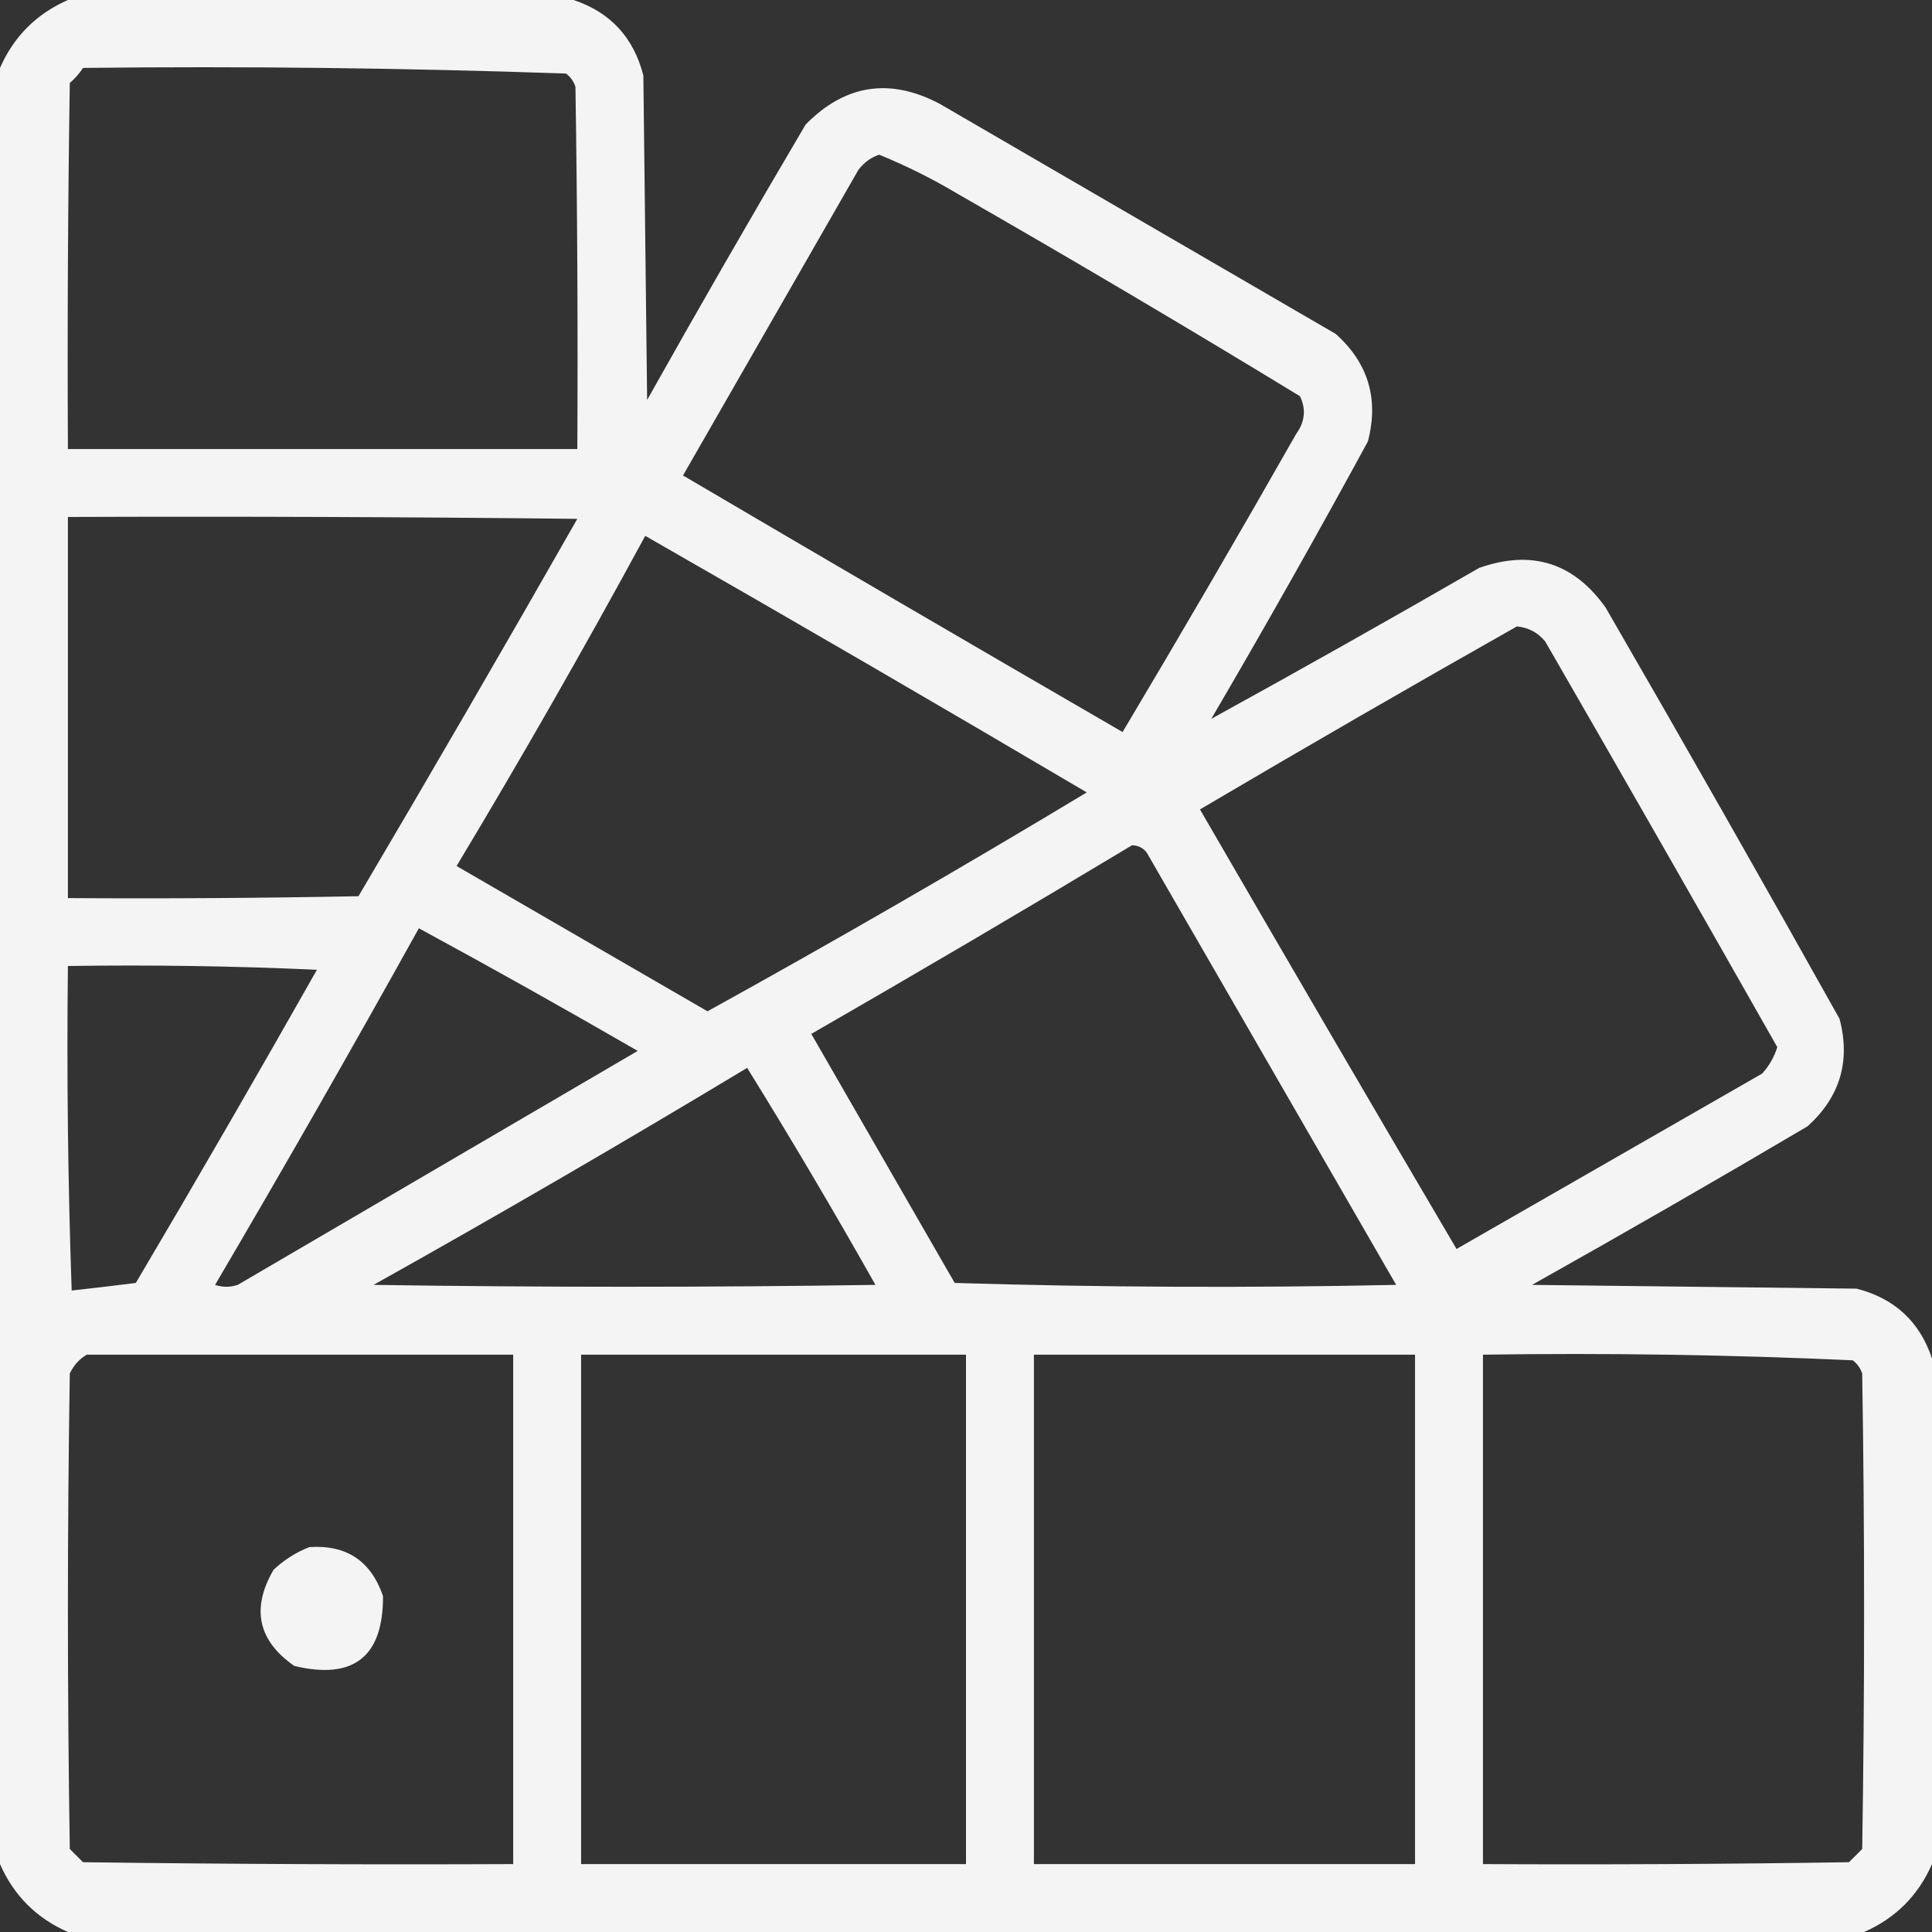 <svg width="40" height="40" viewBox="0 0 40 40" fill="none" xmlns="http://www.w3.org/2000/svg">
<rect x="0" y="0" width="40" height="40" fill="#333333" stroke="none"/>
<path opacity="0.945" fill-rule="evenodd" clip-rule="evenodd" d="M1.406 0C4.896 0 8.385 0 11.875 0C12.635 0.253 13.117 0.773 13.32 1.562C13.346 3.802 13.372 6.042 13.398 8.281C14.472 6.367 15.566 4.466 16.68 2.578C17.497 1.748 18.422 1.605 19.453 2.148C22.188 3.737 24.922 5.326 27.656 6.914C28.33 7.52 28.551 8.262 28.32 9.141C27.27 11.071 26.19 12.985 25.078 14.883C26.925 13.867 28.774 12.825 30.625 11.758C31.708 11.375 32.581 11.649 33.242 12.578C34.878 15.406 36.492 18.245 38.086 21.094C38.317 21.97 38.096 22.712 37.422 23.32C35.534 24.434 33.633 25.528 31.719 26.602C33.958 26.628 36.198 26.654 38.438 26.68C39.225 26.881 39.745 27.363 40 28.125C40 31.615 40 35.104 40 38.594C39.714 39.245 39.245 39.714 38.594 40C26.198 40 13.802 40 1.406 40C0.755 39.714 0.286 39.245 0 38.594C0 26.198 0 13.802 0 1.406C0.286 0.755 0.755 0.286 1.406 0ZM1.719 1.406C5.059 1.368 8.392 1.407 11.719 1.523C11.813 1.594 11.878 1.685 11.914 1.797C11.953 4.297 11.966 6.797 11.953 9.297C8.438 9.297 4.922 9.297 1.406 9.297C1.393 6.771 1.406 4.245 1.445 1.719C1.553 1.625 1.644 1.52 1.719 1.406ZM18.203 3.203C18.768 3.433 19.314 3.707 19.844 4.023C22.221 5.386 24.578 6.779 26.914 8.203C27.044 8.471 27.018 8.731 26.836 8.984C25.658 11.055 24.46 13.112 23.242 15.156C20.202 13.395 17.168 11.624 14.141 9.844C15.352 7.734 16.562 5.625 17.773 3.516C17.891 3.362 18.034 3.258 18.203 3.203ZM1.406 10.703C4.922 10.69 8.438 10.703 11.953 10.742C10.462 13.359 8.952 15.963 7.422 18.555C5.417 18.594 3.412 18.607 1.406 18.594C1.406 15.963 1.406 13.333 1.406 10.703ZM13.359 11.094C16.417 12.844 19.464 14.615 22.5 16.406C19.912 17.965 17.295 19.475 14.648 20.938C12.917 19.936 11.186 18.934 9.453 17.93C10.806 15.678 12.108 13.4 13.359 11.094ZM31.406 12.969C31.645 12.992 31.84 13.096 31.992 13.281C33.605 16.077 35.206 18.876 36.797 21.68C36.733 21.885 36.629 22.067 36.484 22.227C34.375 23.438 32.266 24.648 30.156 25.859C28.375 22.832 26.605 19.798 24.844 16.758C27.026 15.472 29.213 14.209 31.406 12.969ZM23.438 17.5C23.601 17.505 23.718 17.583 23.789 17.734C25.495 20.69 27.201 23.646 28.906 26.602C25.859 26.667 22.812 26.654 19.766 26.562C18.776 24.844 17.787 23.125 16.797 21.406C19.028 20.122 21.242 18.82 23.438 17.5ZM8.672 19.219C10.191 20.043 11.701 20.89 13.203 21.758C10.443 23.372 7.682 24.987 4.922 26.602C4.766 26.654 4.609 26.654 4.453 26.602C5.891 24.155 7.297 21.695 8.672 19.219ZM1.406 20C3.126 19.974 4.845 20 6.562 20.078C5.332 22.252 4.082 24.414 2.812 26.562C2.368 26.618 1.925 26.67 1.484 26.719C1.406 24.48 1.38 22.24 1.406 20ZM15.469 22.109C16.382 23.582 17.267 25.08 18.125 26.602C14.662 26.654 11.198 26.654 7.734 26.602C10.343 25.142 12.921 23.644 15.469 22.109ZM1.797 28.047C4.74 28.047 7.682 28.047 10.625 28.047C10.625 31.562 10.625 35.078 10.625 38.594C7.656 38.607 4.687 38.594 1.719 38.555C1.628 38.464 1.536 38.372 1.445 38.281C1.393 35 1.393 31.719 1.445 28.438C1.525 28.267 1.643 28.136 1.797 28.047ZM12.031 28.047C14.688 28.047 17.344 28.047 20 28.047C20 31.562 20 35.078 20 38.594C17.344 38.594 14.688 38.594 12.031 38.594C12.031 35.078 12.031 31.562 12.031 28.047ZM21.406 28.047C24.037 28.047 26.667 28.047 29.297 28.047C29.297 31.562 29.297 35.078 29.297 38.594C26.667 38.594 24.037 38.594 21.406 38.594C21.406 35.078 21.406 31.562 21.406 28.047ZM30.703 28.047C33.262 28.009 35.814 28.048 38.359 28.164C38.453 28.235 38.518 28.326 38.555 28.438C38.607 31.719 38.607 35 38.555 38.281C38.464 38.372 38.372 38.464 38.281 38.555C35.755 38.594 33.229 38.607 30.703 38.594C30.703 35.078 30.703 31.562 30.703 28.047ZM6.406 32.031C7.175 31.98 7.683 32.319 7.93 33.047C7.934 34.302 7.322 34.784 6.094 34.492C5.34 33.967 5.197 33.303 5.664 32.5C5.886 32.292 6.134 32.136 6.406 32.031Z" fill="white"/>
</svg>
